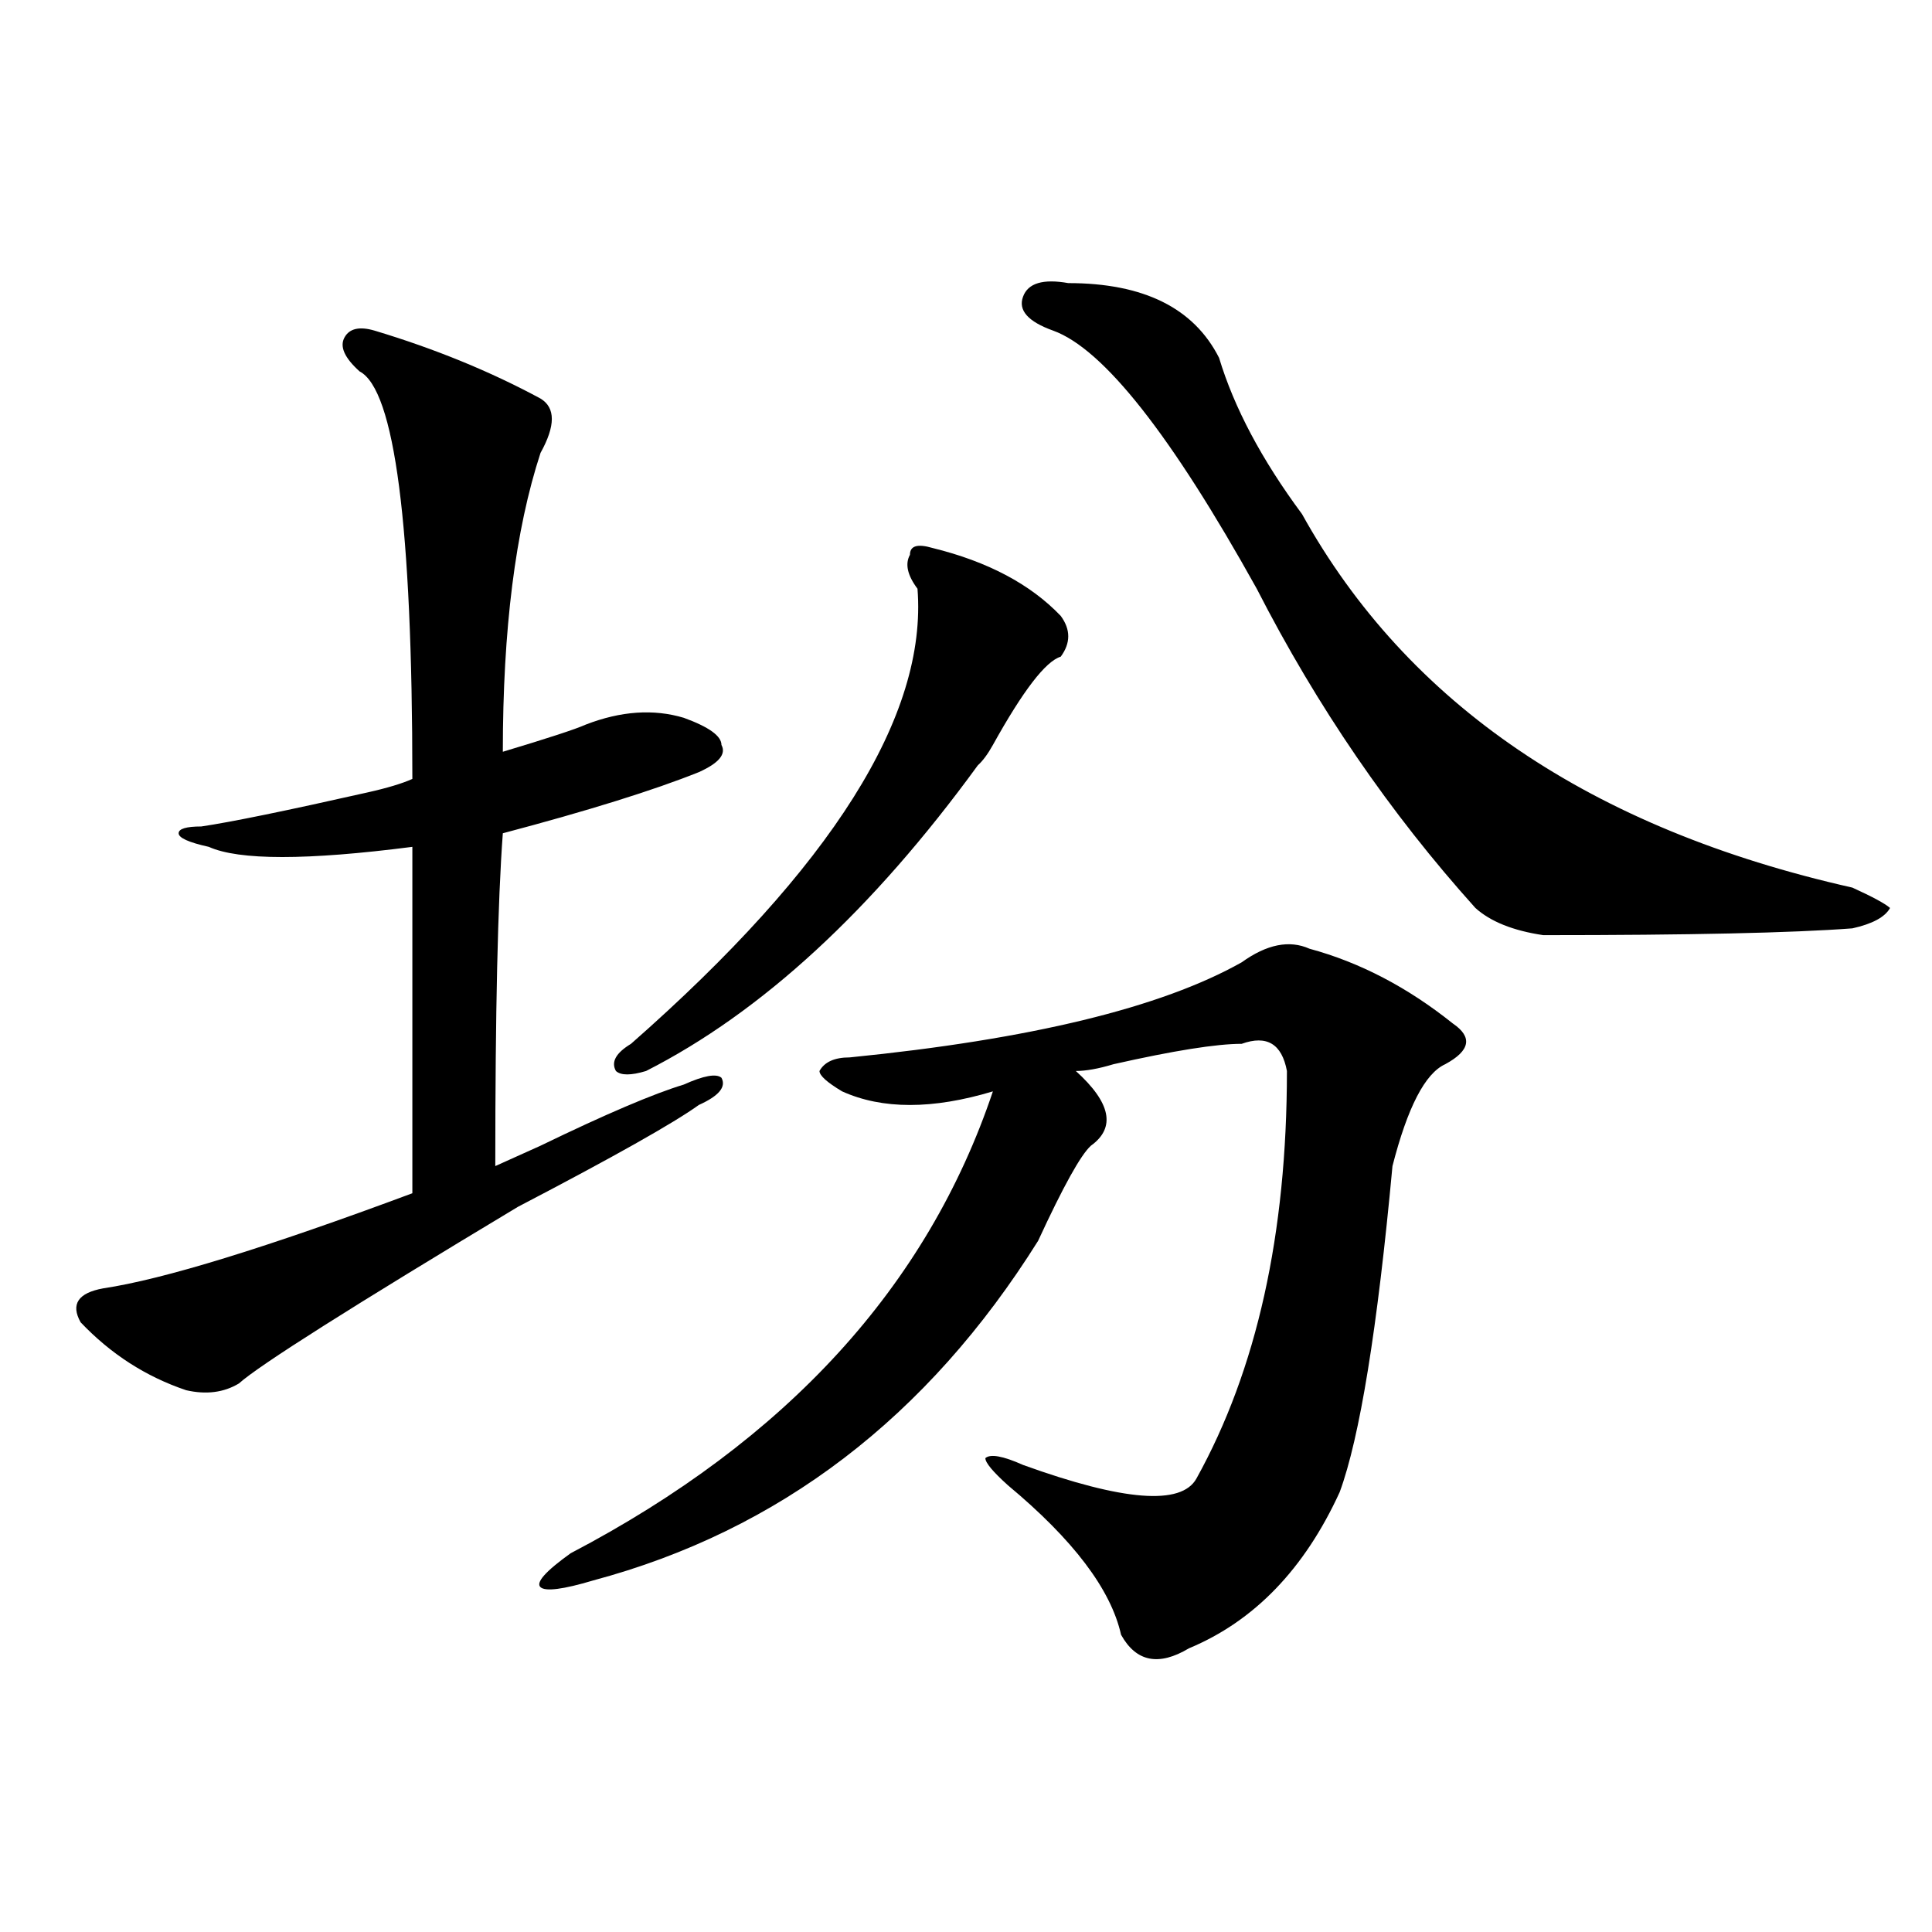 <?xml version="1.0" encoding="utf-8"?>
<!-- Generator: Adobe Illustrator 16.0.0, SVG Export Plug-In . SVG Version: 6.00 Build 0)  -->
<!DOCTYPE svg PUBLIC "-//W3C//DTD SVG 1.1//EN" "http://www.w3.org/Graphics/SVG/1.1/DTD/svg11.dtd">
<svg version="1.1" id="图层_1" xmlns="http://www.w3.org/2000/svg" xmlns:xlink="http://www.w3.org/1999/xlink" x="0px" y="0px"
	 width="1000px" height="1000px" viewBox="0 0 1000 1000" enable-background="new 0 0 1000 1000" xml:space="preserve">
<path d="M193.922,171.141c31.219,9.394,59.815,21.094,85.852,35.156c7.805,4.725,7.805,14.063,0,28.125
	c-13.049,39.881-19.512,91.406-19.512,154.688c23.414-7.031,37.682-11.7,42.926-14.063c18.17-7.031,35.121-8.185,50.73-3.516
	c12.987,4.725,19.512,9.394,19.512,14.063c2.561,4.725-1.342,9.394-11.707,14.063c-23.414,9.394-57.255,19.94-101.461,31.641
	c-2.622,35.156-3.902,92.615-3.902,172.266c5.183-2.307,12.987-5.822,23.414-10.547c33.779-16.369,58.535-26.916,74.145-31.641
	c10.365-4.669,16.89-5.822,19.512-3.516c2.561,4.725-1.342,9.394-11.707,14.063c-13.049,9.394-44.268,26.972-93.656,52.734
	c-85.852,51.581-134.021,82.068-144.387,91.406c-7.805,4.725-16.951,5.878-27.316,3.516c-20.854-7.031-39.023-18.731-54.633-35.156
	c-5.244-9.338-1.342-15.216,11.707-17.578c31.219-4.669,84.51-21.094,159.996-49.219c0-67.95,0-127.716,0-179.297
	c-54.633,7.031-89.754,7.031-105.363,0c-10.427-2.307-15.609-4.669-15.609-7.031c0-2.307,3.902-3.516,11.707-3.516
	c15.609-2.307,44.206-8.185,85.852-17.578c10.365-2.307,18.17-4.669,23.414-7.031c0-131.231-9.146-201.544-27.316-210.938
	c-7.805-7.031-10.427-12.854-7.805-17.578C180.873,169.987,186.117,168.834,193.922,171.141z M642.691,498.094
	c12.987-9.338,24.694-11.7,35.121-7.031c25.975,7.031,50.73,19.94,74.145,38.672c10.365,7.031,9.085,14.063-3.902,21.094
	c-10.427,4.725-19.512,22.303-27.316,52.734c-7.805,84.375-16.951,140.625-27.316,168.75
	c-18.231,39.825-44.268,66.797-78.047,80.859c-15.609,9.338-27.316,7.031-35.121-7.031c-5.244-23.456-24.756-49.219-58.535-77.344
	c-7.805-7.031-11.707-11.7-11.707-14.063c2.561-2.307,9.085-1.153,19.512,3.516c52.011,18.787,81.949,21.094,89.754,7.031
	c31.219-56.25,46.828-126.563,46.828-210.938c-2.622-14.063-10.427-18.731-23.414-14.063c-13.049,0-35.121,3.516-66.34,10.547
	c-7.805,2.362-14.329,3.516-19.512,3.516c18.17,16.425,20.792,29.334,7.805,38.672c-5.244,4.725-14.329,21.094-27.316,49.219
	c-57.255,91.406-134.021,150.019-230.238,175.781c-15.609,4.669-24.756,5.822-27.316,3.516c-2.622-2.362,2.561-8.24,15.609-17.578
	c111.826-58.557,184.69-138.263,218.531-239.063c-31.219,9.394-57.255,9.394-78.047,0c-7.805-4.669-11.707-8.185-11.707-10.547
	c2.561-4.669,7.805-7.031,15.609-7.031C533.426,537.975,601.046,521.55,642.691,498.094z M482.695,283.641
	c28.597,7.031,50.73,18.787,66.34,35.156c5.183,7.031,5.183,14.063,0,21.094c-7.805,2.362-19.512,17.578-35.121,45.703
	c-2.622,4.725-5.244,8.24-7.805,10.547c-54.633,75.037-111.888,127.771-171.703,158.203c-7.805,2.362-13.049,2.362-15.609,0
	c-2.622-4.669,0-9.338,7.805-14.063c104.021-91.406,153.472-169.903,148.289-235.547c-5.244-7.031-6.524-12.854-3.902-17.578
	C470.988,282.487,474.891,281.334,482.695,283.641z M552.938,146.531c39.023,0,64.998,12.909,78.047,38.672
	c7.805,25.818,22.072,52.734,42.926,80.859C728.543,364.5,823.479,428.99,958.781,459.422c10.365,4.725,16.89,8.24,19.512,10.547
	c-2.622,4.725-9.146,8.24-19.512,10.547c-31.219,2.362-84.571,3.516-159.996,3.516c-15.609-2.307-27.316-7.031-35.121-14.063
	c-44.268-49.219-81.949-104.26-113.168-165.234c-44.268-79.65-79.389-124.2-105.363-133.594
	c-13.049-4.669-18.231-10.547-15.609-17.578C532.084,146.531,539.889,144.225,552.938,146.531z"/>
</svg>
